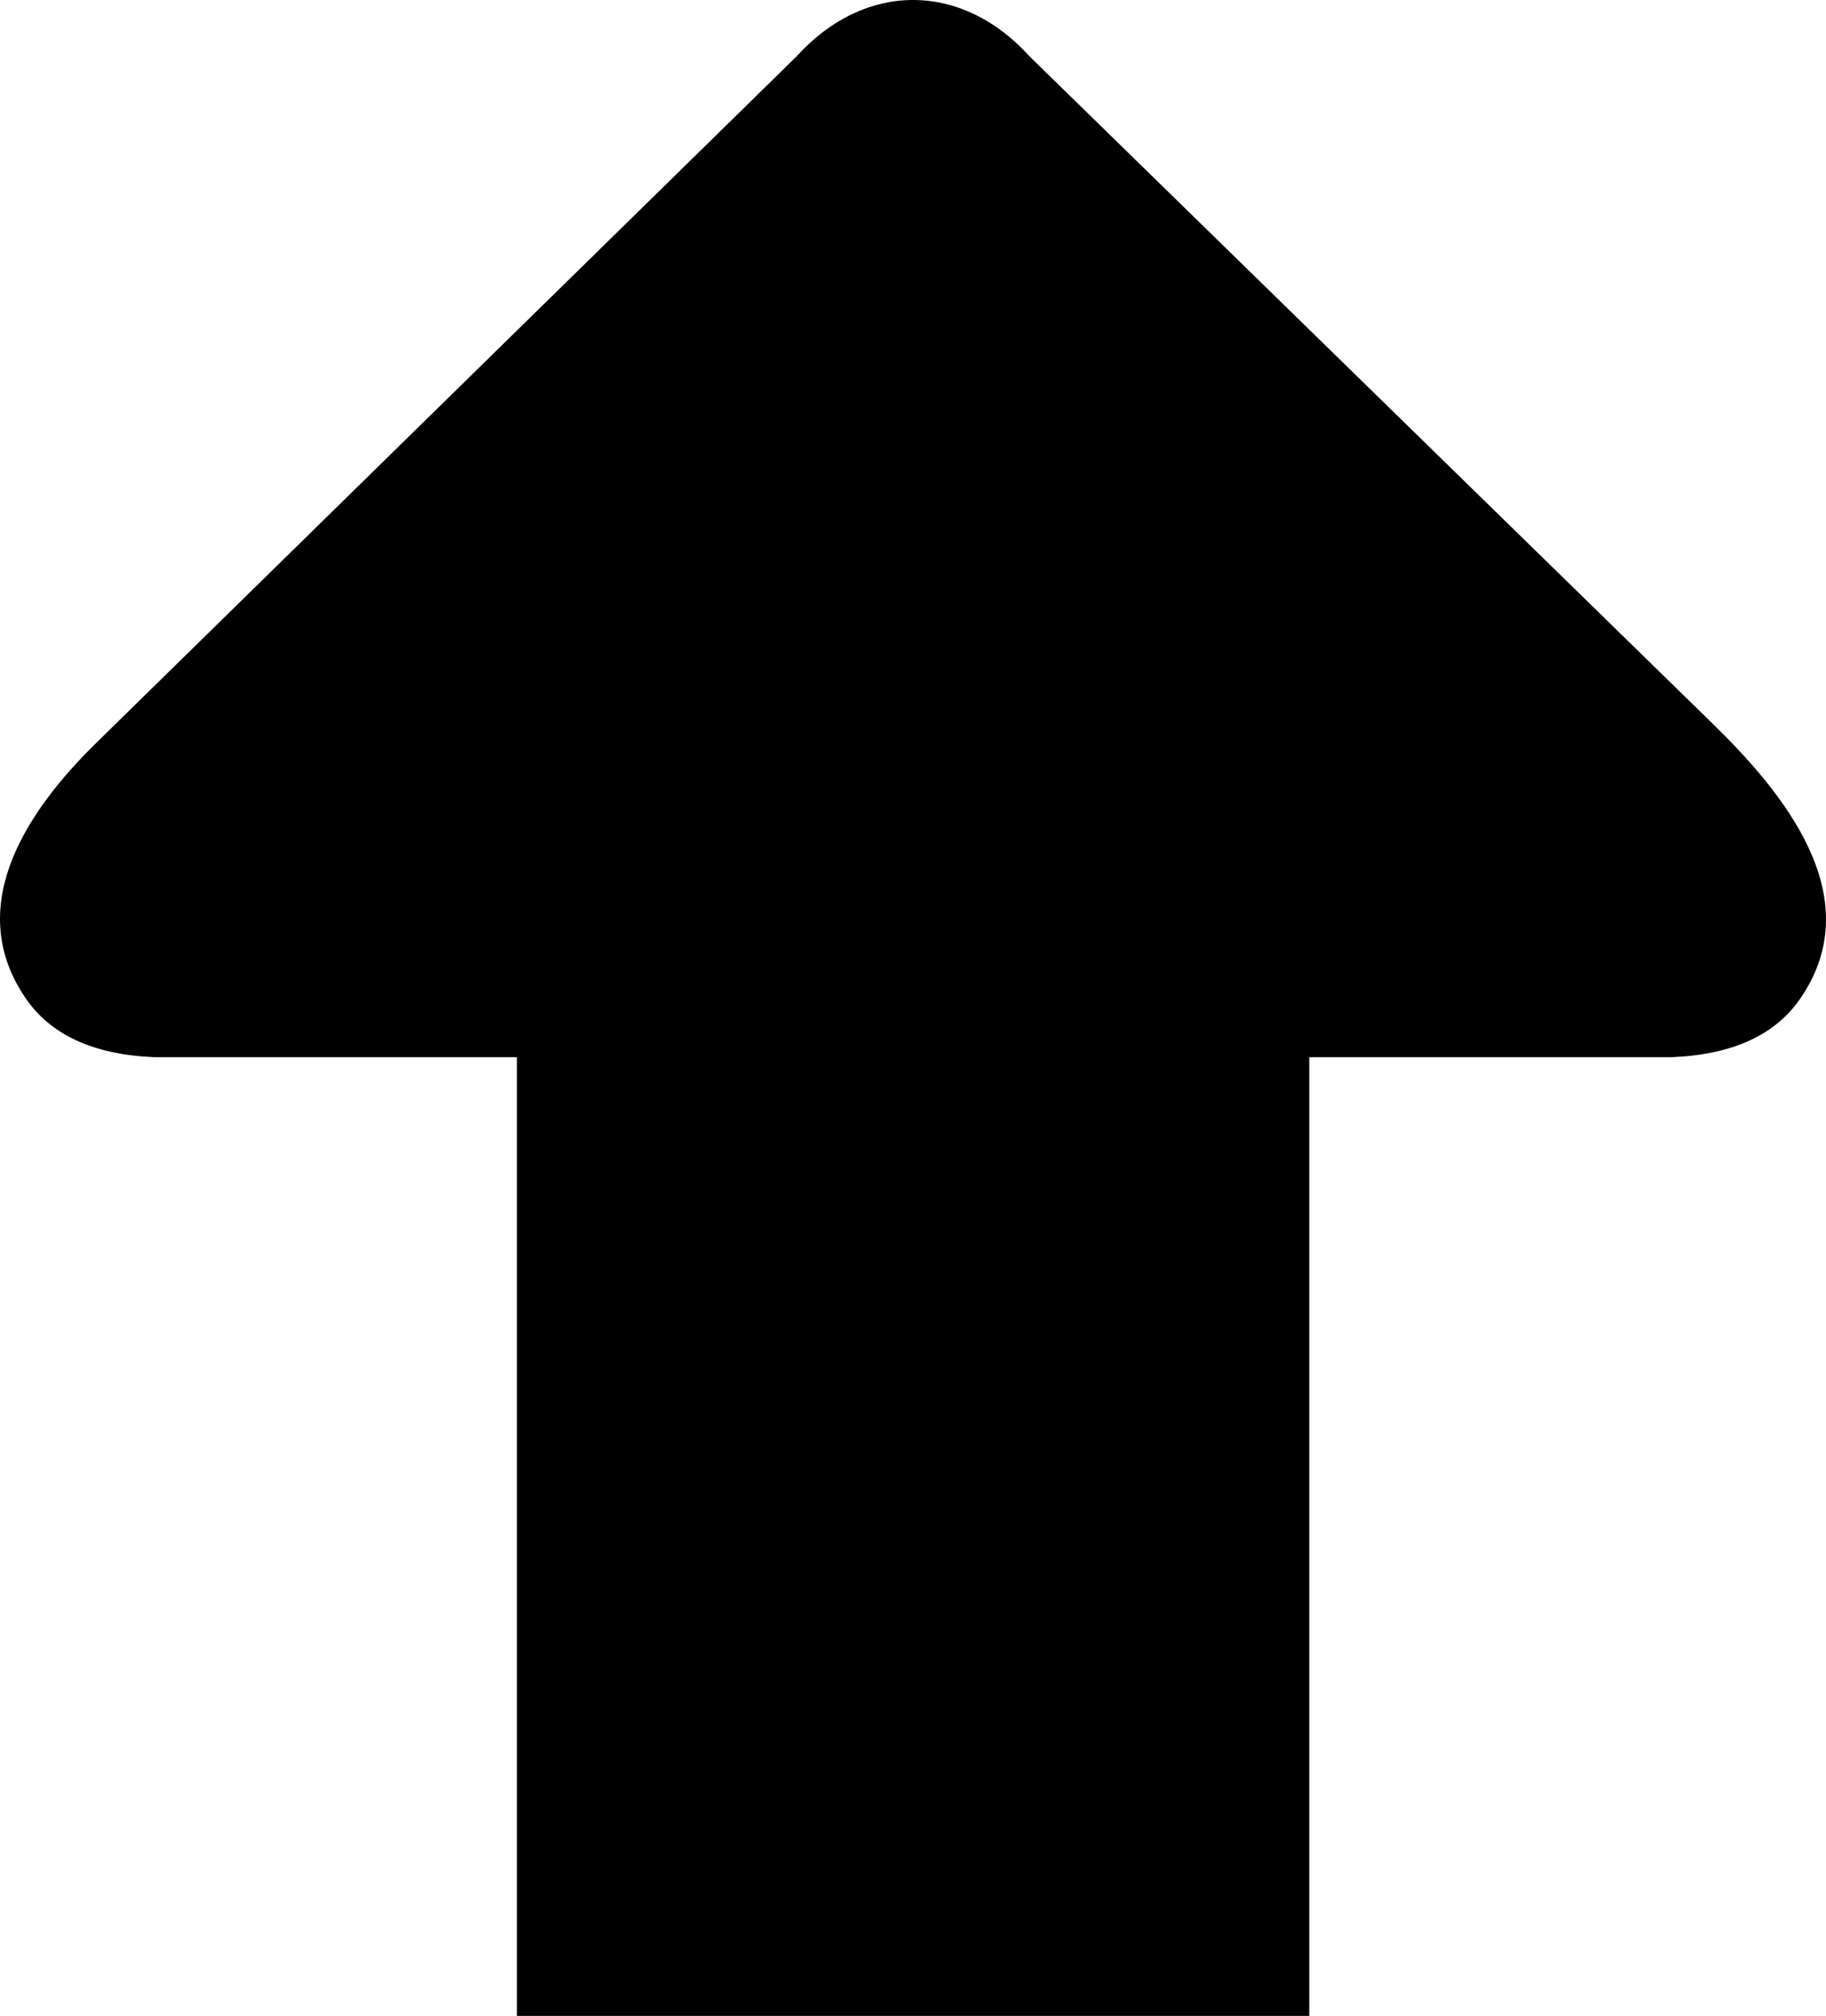 <svg xmlns="http://www.w3.org/2000/svg" shape-rendering="geometricPrecision" text-rendering="geometricPrecision" image-rendering="optimizeQuality" fill-rule="evenodd" clip-rule="evenodd" viewBox="0 0 463.96 512"><path fill-rule="nonzero" d="M332.67 512V268.5h92.3c15.48-.68 26.47-5.77 32.82-15.42 17.21-25.8-5.25-52.31-22.6-69.25L261.61 14.33c-17.29-19.11-41.93-19.11-59.22 0L24.42 188.72C8.03 204.78-9.67 229.27 6.21 253.08c6.35 9.65 17.34 14.74 32.81 15.42h92.31V512h201.34z"/></svg>